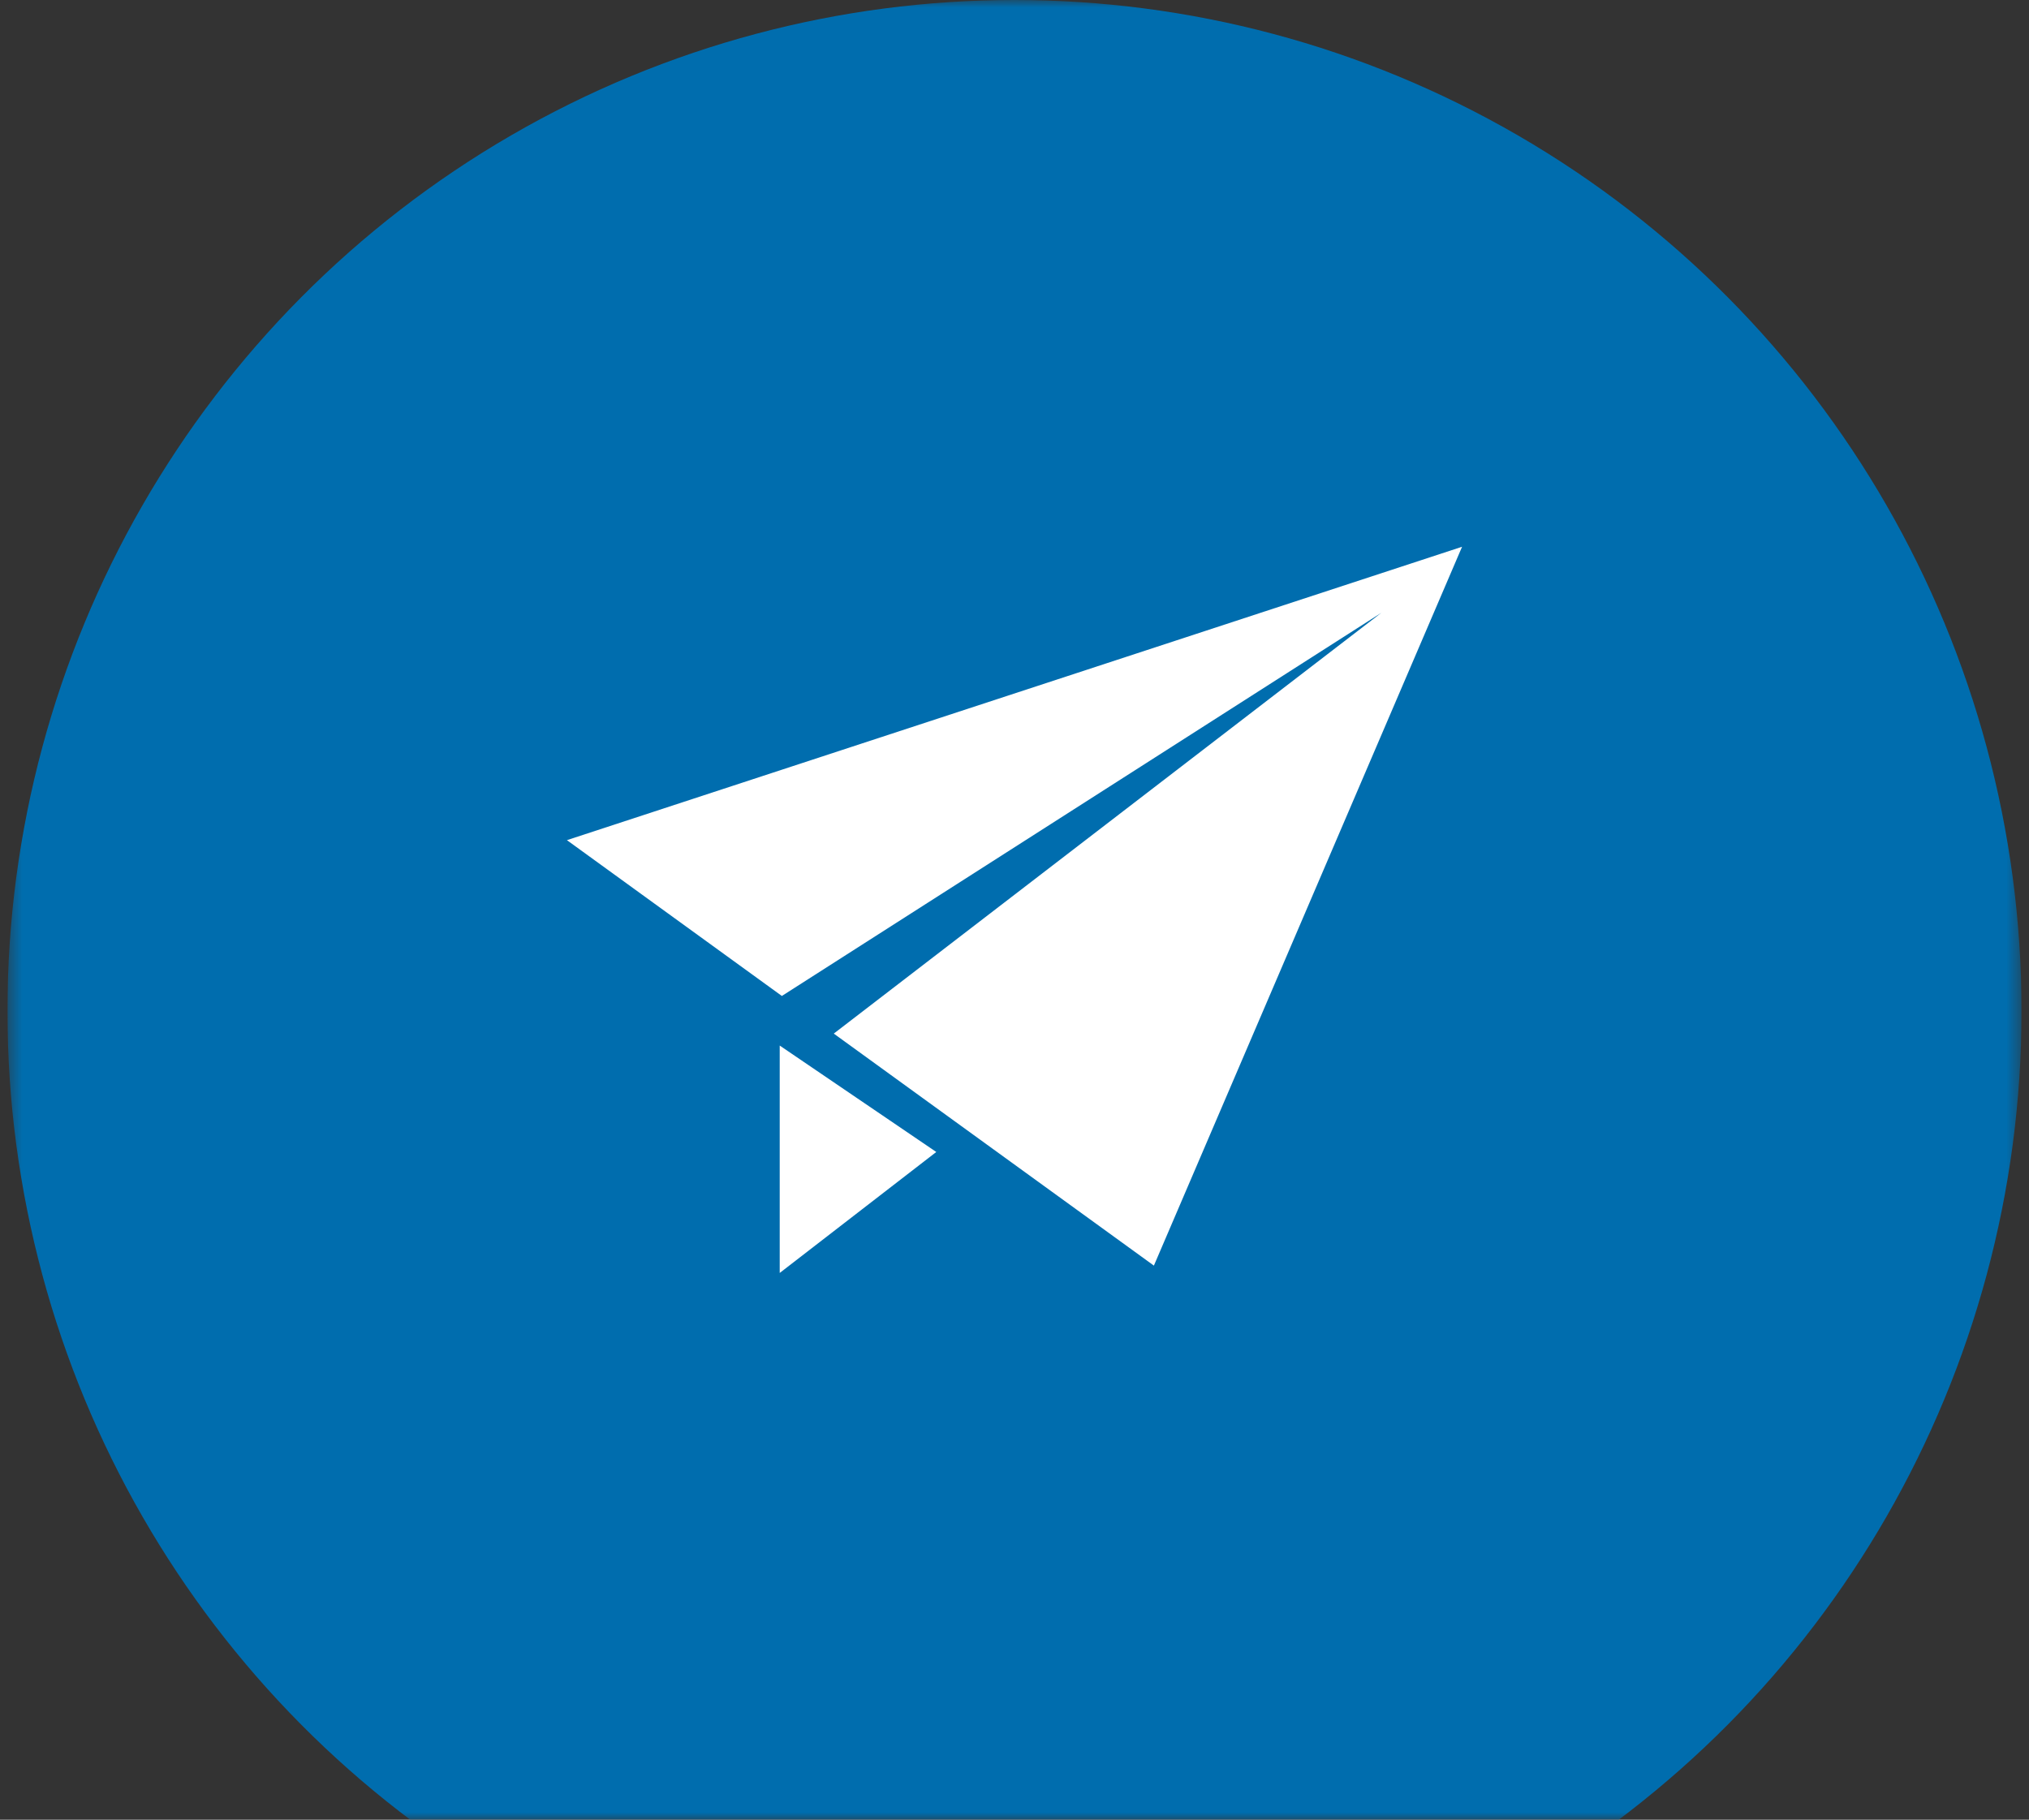 <svg width="136" height="122" viewBox="0 0 136 122" fill="none" xmlns="http://www.w3.org/2000/svg">
<rect x="0" y="0" width="136" height="122" fill="#333333" stroke="none"/>
<g clip-path="url(#clip0_135_1133)">
<mask id="mask0_135_1133" style="mask-type:alpha" maskUnits="userSpaceOnUse" x="0" y="0" width="136" height="122">
<rect x="0.5" width="135" height="122" fill="#D9D9D9"/>
</mask>
<g mask="url(#mask0_135_1133)">
<ellipse cx="68" cy="67.778" rx="67.5" ry="67.778" fill="#006DAE"/>
</g>
<path d="M52.263 85.343L62.757 77.233L52.263 70.098V85.343Z" fill="white"/>
<path d="M38 56.327L52.407 66.773L92.59 41.083L55.886 69.296L77.343 84.851L98 36.657L38 56.327Z" fill="white"/>
</g>
<defs>
<clipPath id="clip0_135_1133">
<rect width="135" height="122" fill="white" transform="translate(0.5)"/>
</clipPath>
</defs>
</svg>
